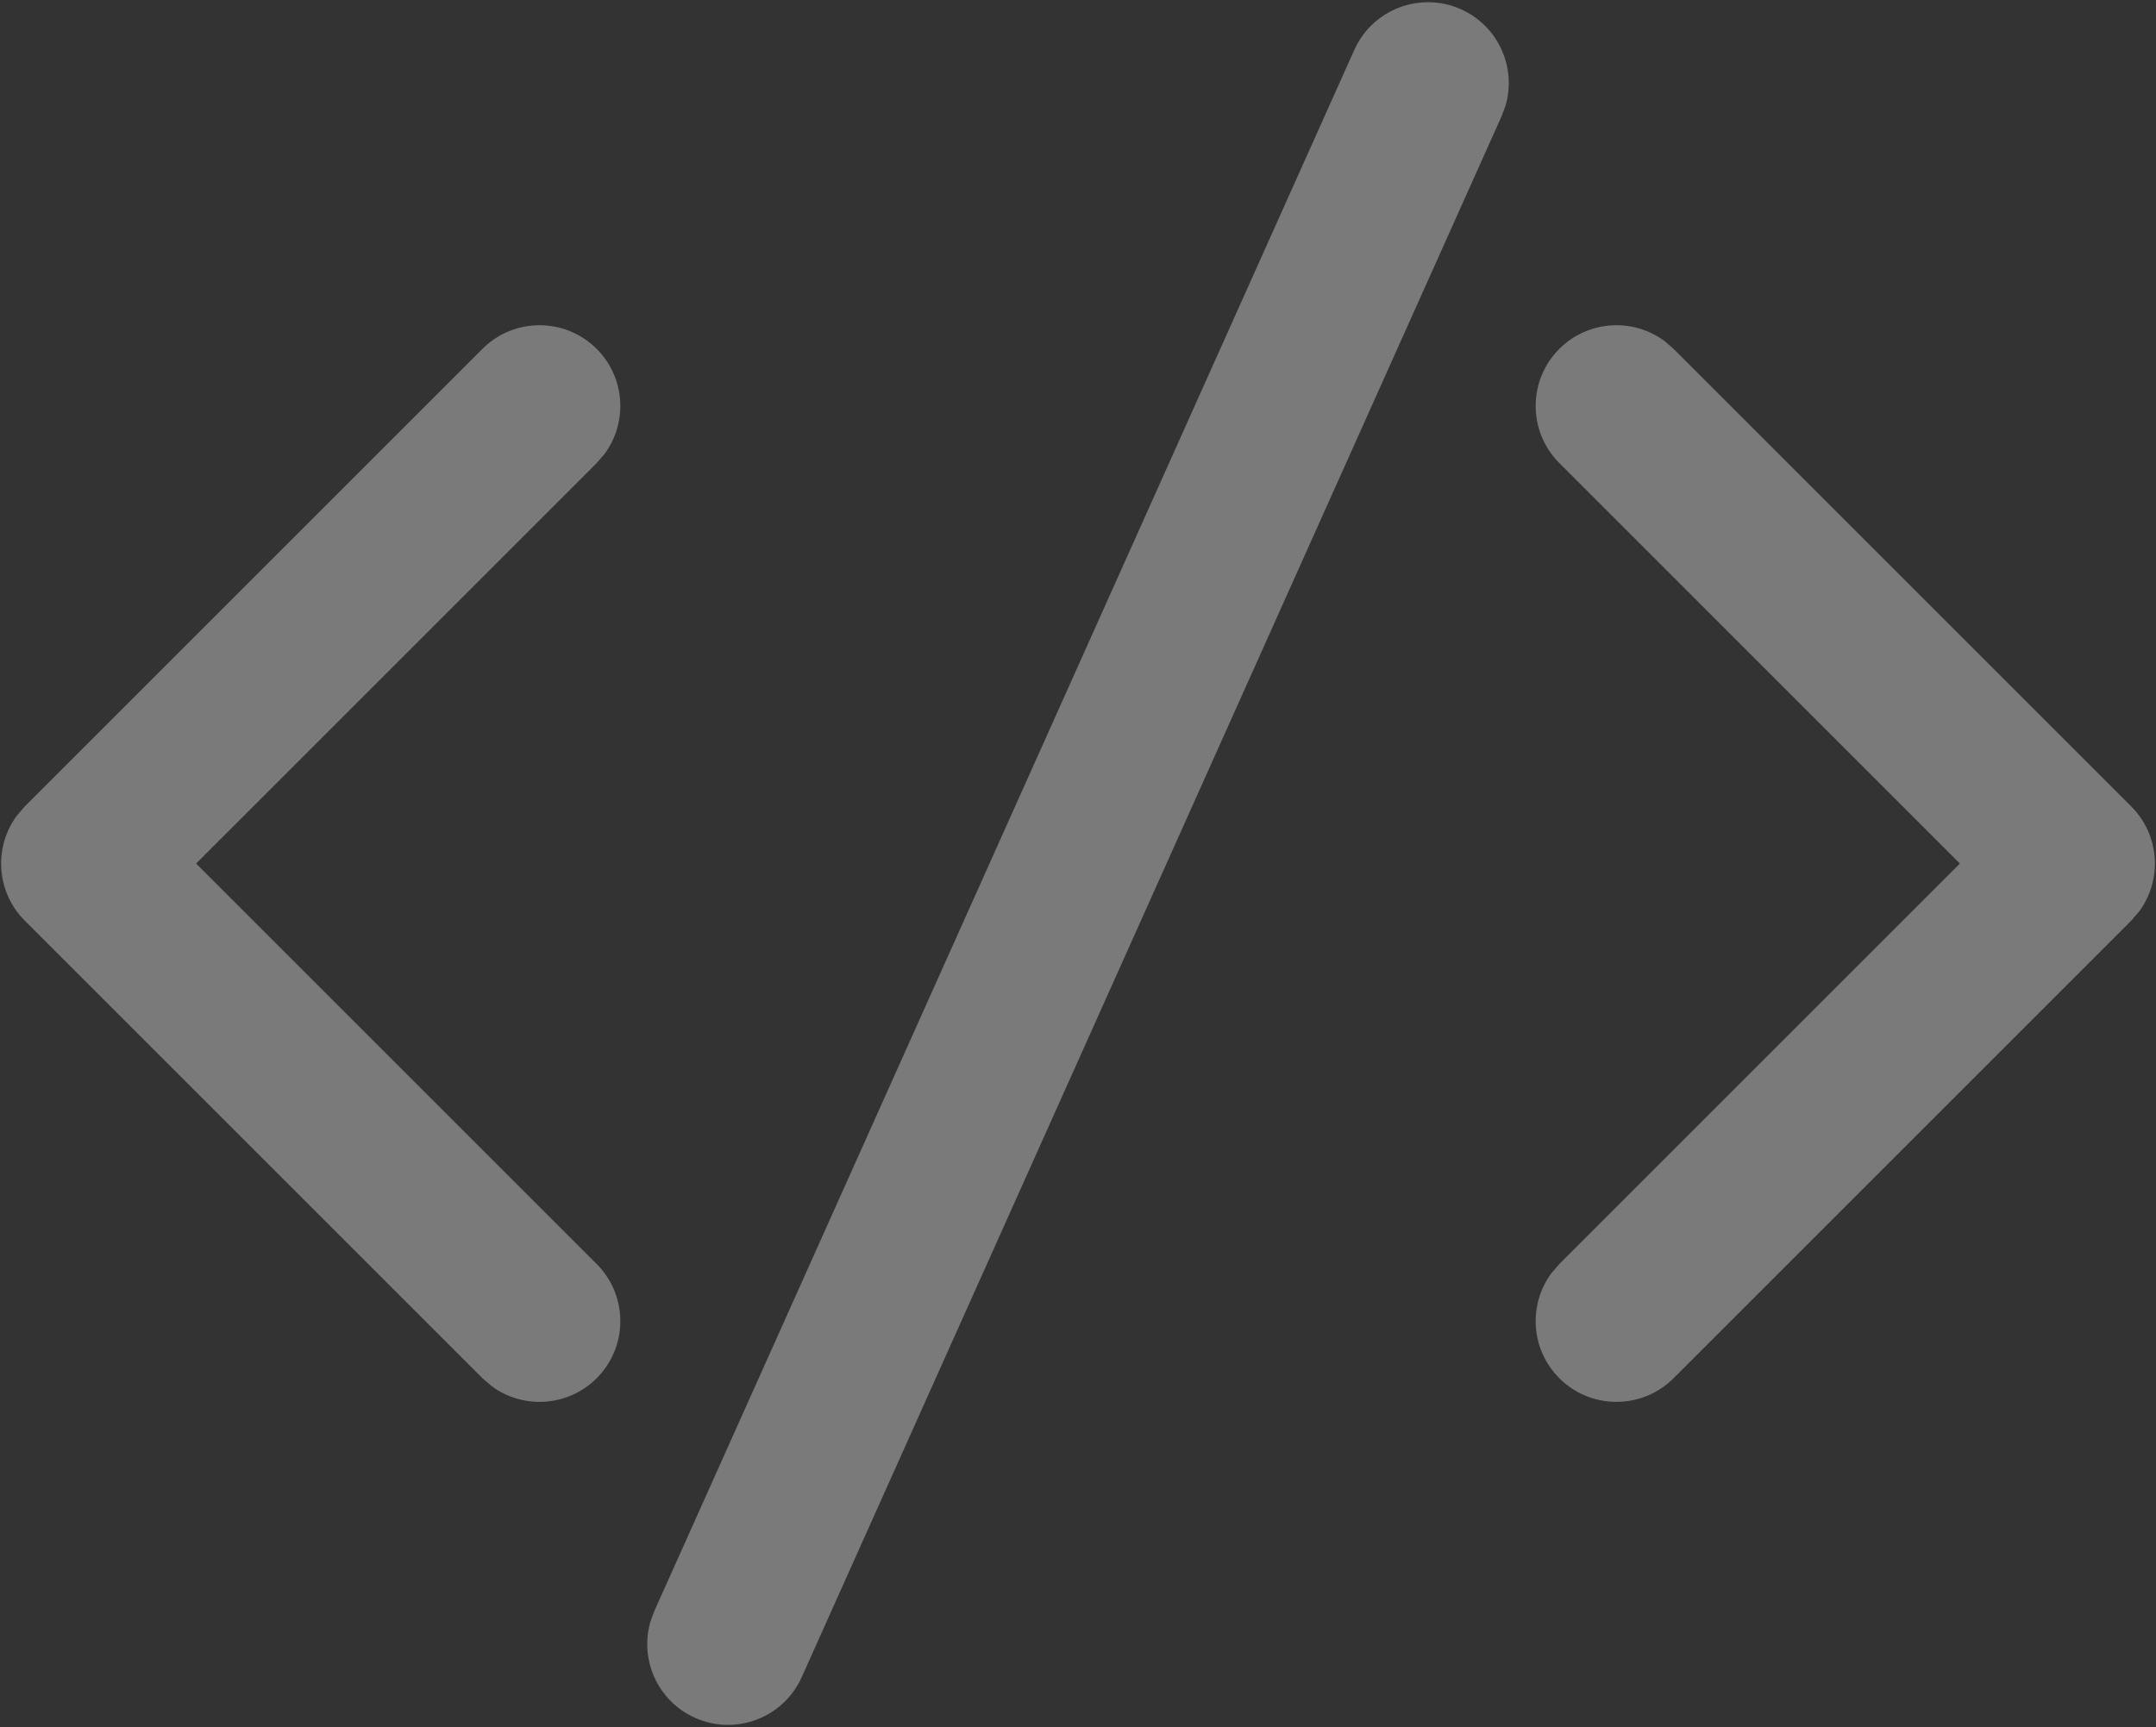 <svg width="161" height="129" viewBox="0 0 161 129" fill="white" xmlns="http://www.w3.org/2000/svg">
<rect x="0" y="0" width="161" height="129" fill="#333333" stroke="none"/>
<path d="M48.861 120.335L101.132 3.731C102.495 0.691 106.063 -0.668 109.103 0.694C111.889 1.943 113.263 5.046 112.424 7.896L112.139 8.665L59.868 125.269C58.506 128.309 54.937 129.668 51.898 128.306C49.111 127.057 47.737 123.954 48.577 121.104L48.861 120.335ZM1.85 60.235L36.027 26.058C38.382 23.703 42.201 23.703 44.557 26.058C46.698 28.199 46.892 31.55 45.141 33.911L44.557 34.587L14.644 64.5L44.557 94.412C46.912 96.768 46.912 100.586 44.557 102.942C42.415 105.083 39.065 105.278 36.703 103.526L36.027 102.942L1.85 68.765C-0.291 66.623 -0.486 63.273 1.266 60.912L1.85 60.235ZM116.444 26.058C118.585 23.917 121.936 23.722 124.297 25.474L124.973 26.058L159.15 60.235C161.292 62.376 161.486 65.727 159.734 68.088L159.15 68.765L124.973 102.942C122.618 105.297 118.799 105.297 116.444 102.942C114.302 100.8 114.108 97.45 115.86 95.089L116.444 94.412L146.356 64.5L116.444 34.587C114.088 32.232 114.088 28.413 116.444 26.058Z" fill="white" fill-opacity="0.35"/>
</svg>
